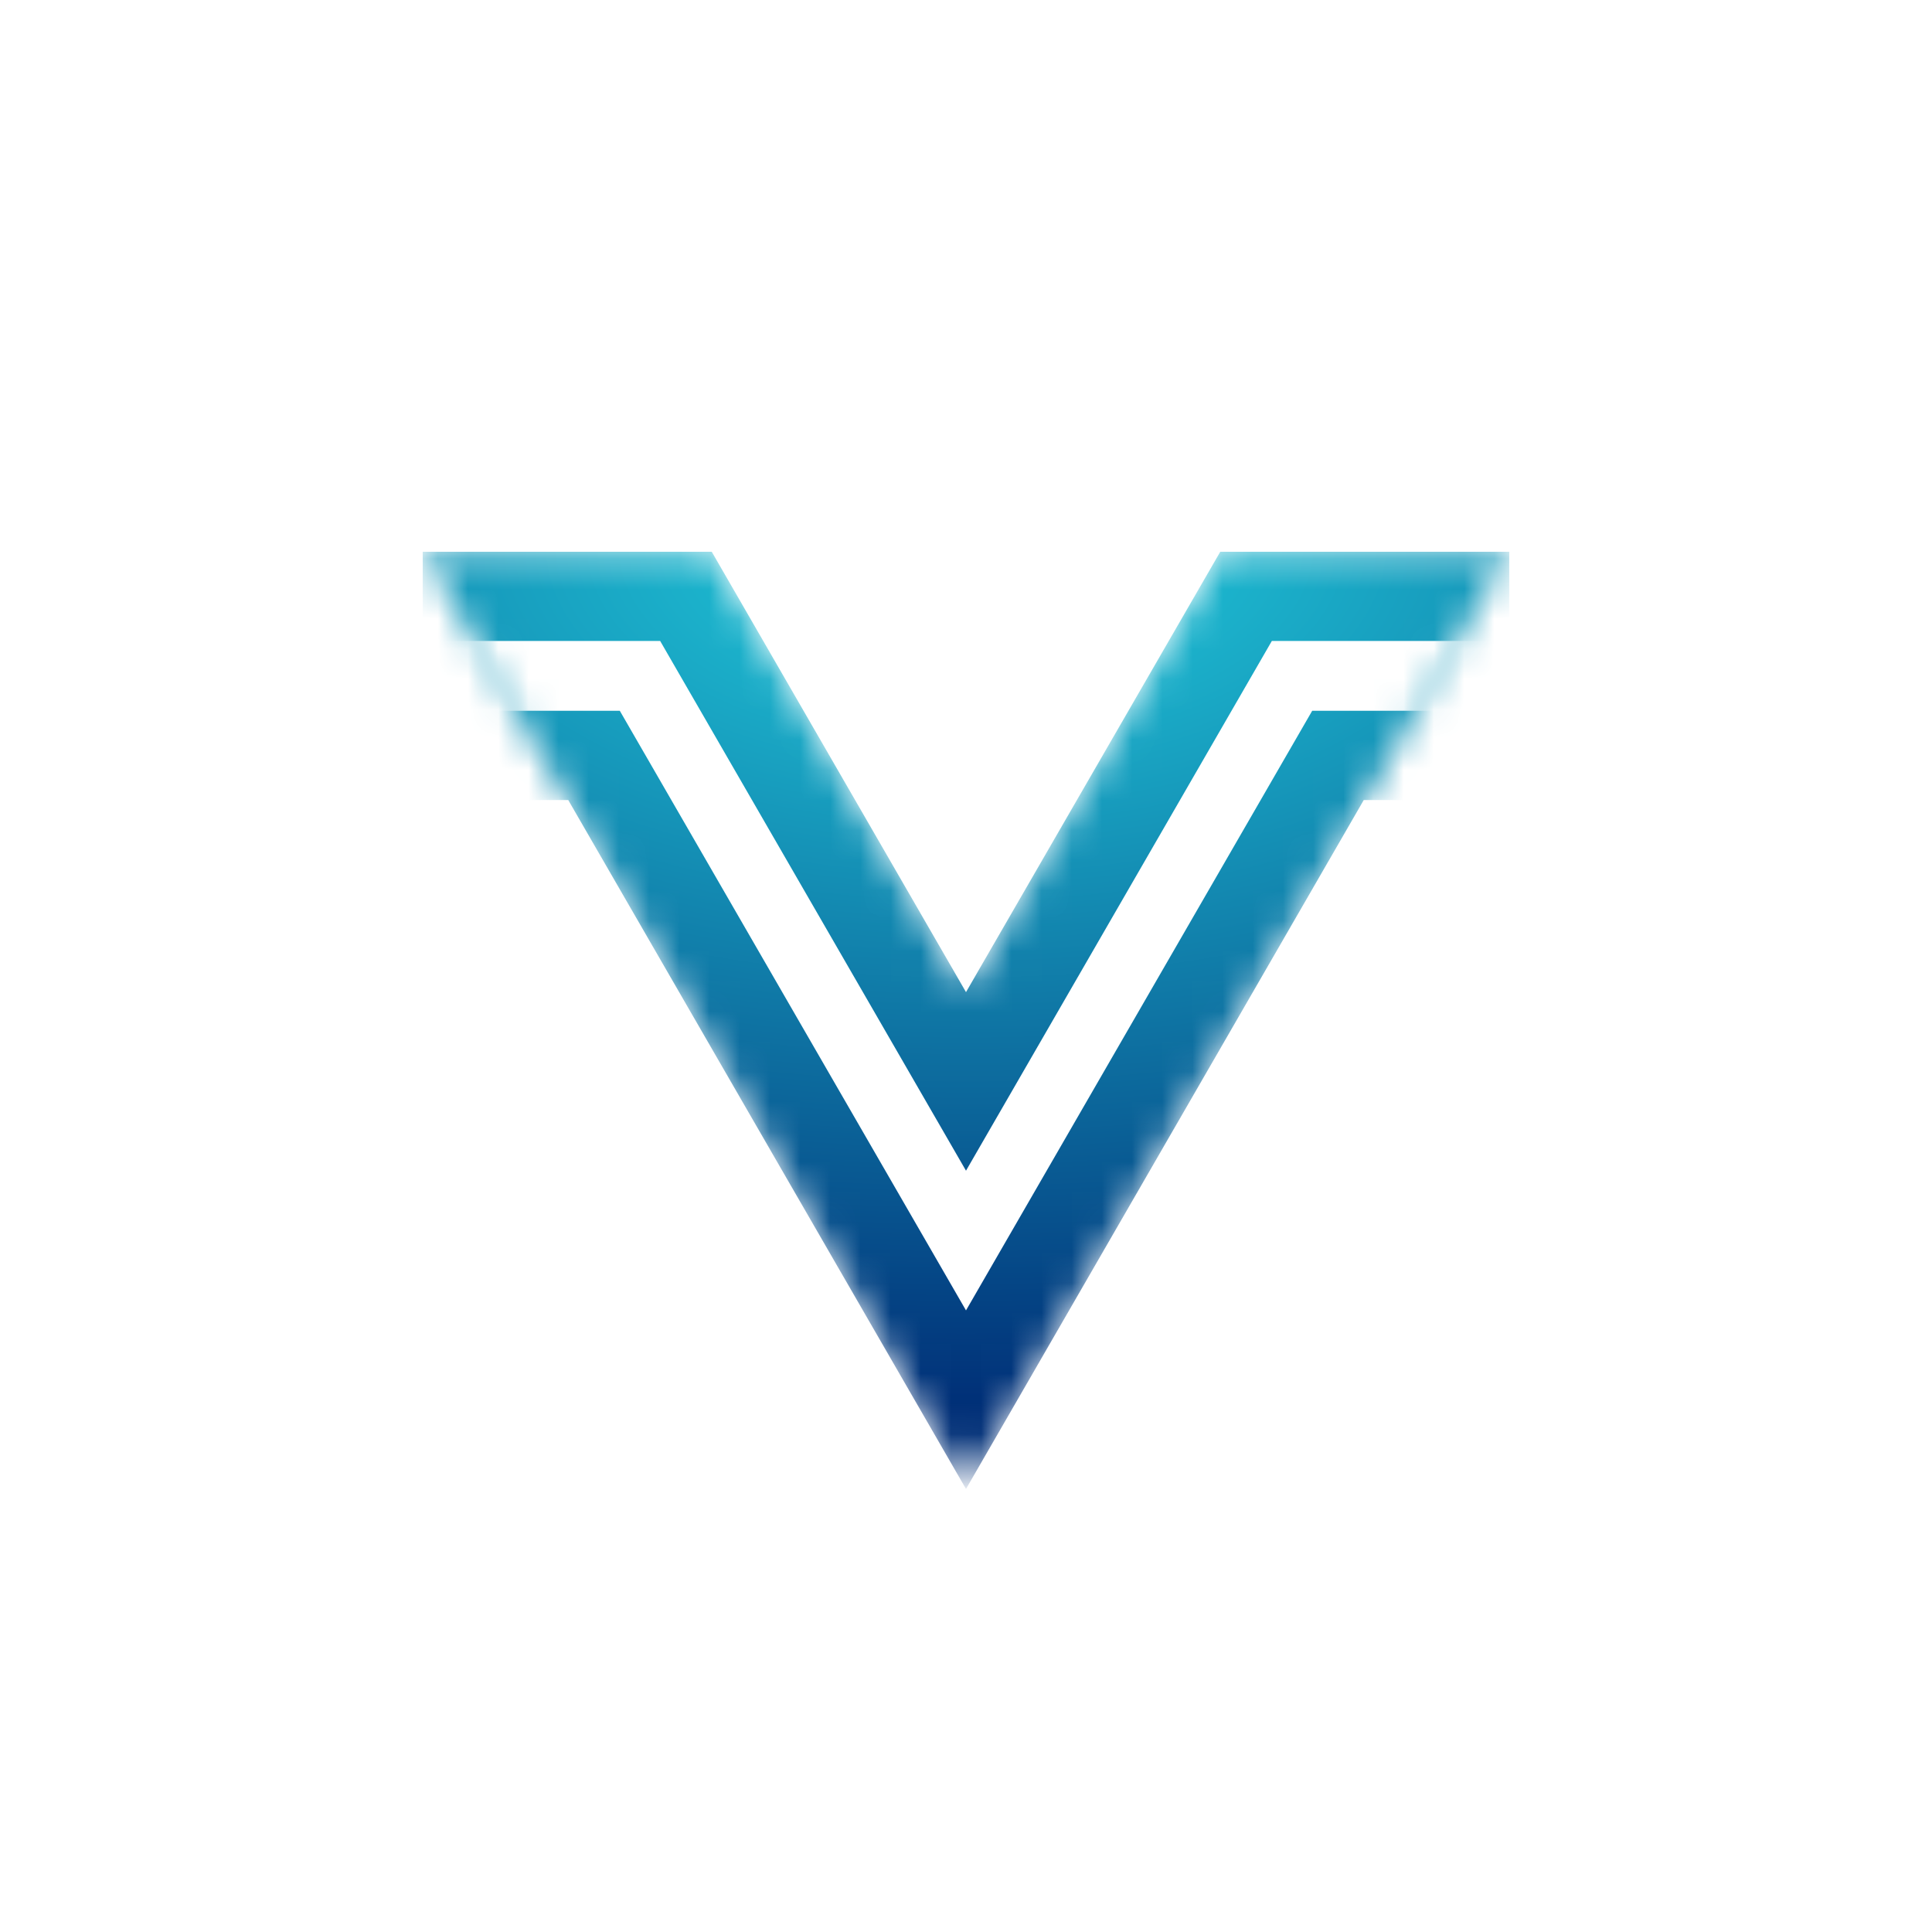<svg width="64" height="64" viewBox="0 0 64 64" fill="none" xmlns="http://www.w3.org/2000/svg">
<rect width="64" height="64" fill="white"/>
<g clip-path="url(#clip0_4485_968)">
<mask id="mask0_4485_968" style="mask-type:alpha" maskUnits="userSpaceOnUse" x="14" y="18" width="36" height="32">
<path d="M23.576 18.275L32 32.867L40.424 18.275H50L32 49.324L14 18.275H23.576Z" fill="black"/>
</mask>
<g mask="url(#mask0_4485_968)">
<path d="M14 22.389H21.2L32 41.095L42.8 22.389H50" stroke="url(#paint0_radial_4485_968)" stroke-width="8.229"/>
</g>
<mask id="mask1_4485_968" style="mask-type:alpha" maskUnits="userSpaceOnUse" x="14" y="18" width="36" height="32">
<path d="M23.576 18.275L32 32.867L40.424 18.275H50L32 49.324L14 18.275H23.576Z" fill="white"/>
</mask>
<g mask="url(#mask1_4485_968)">
<path d="M14 22.389H21.2L32 41.095L42.8 22.389H50" stroke="white" stroke-width="2.314"/>
</g>
</g>
<defs>
<radialGradient id="paint0_radial_4485_968" cx="0" cy="0" r="1" gradientUnits="userSpaceOnUse" gradientTransform="translate(32 18.274) rotate(90) scale(31.371 60.374)">
<stop stop-color="#21CCDC"/>
<stop offset="0.9" stop-color="#002F77"/>
</radialGradient>
<clipPath id="clip0_4485_968">
<rect width="36" height="31.049" fill="white" transform="translate(14 18.275)"/>
</clipPath>
</defs>
</svg>
